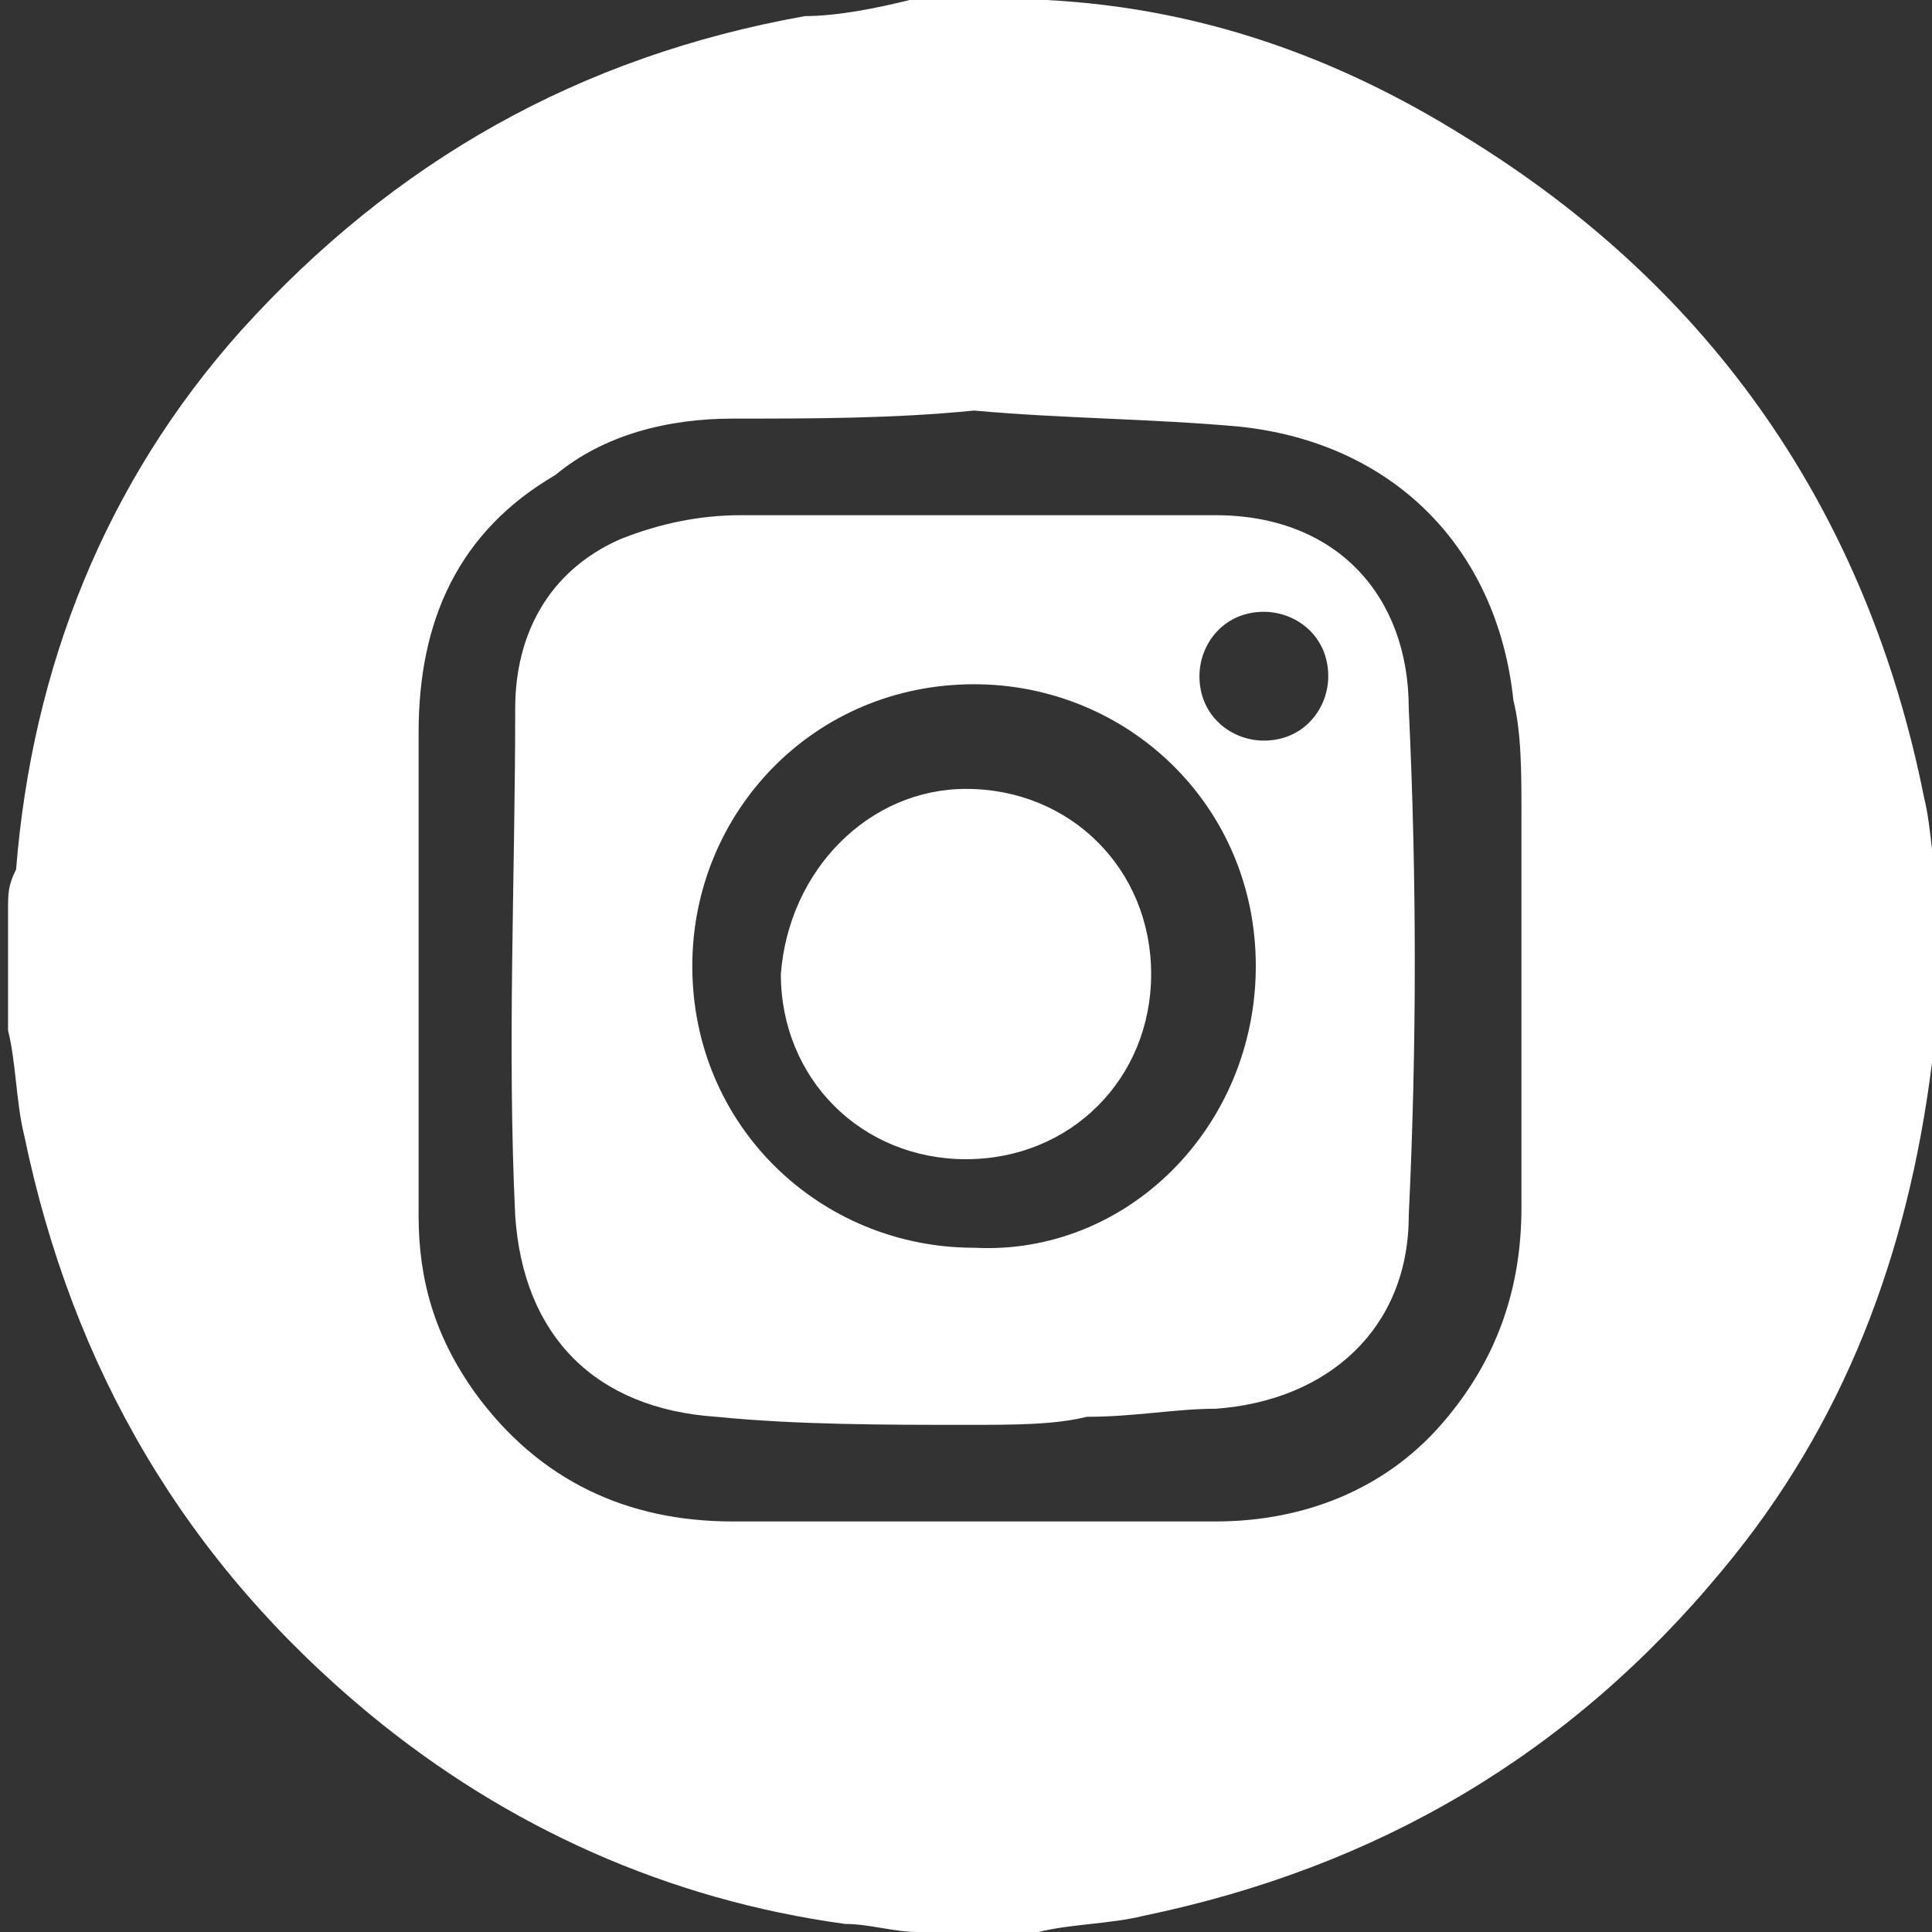 <svg width="24" height="24" viewBox="0 0 24 24" fill="none" xmlns="http://www.w3.org/2000/svg">
<rect x="0" y="0" width="24" height="24" fill="#333333" stroke="none"/>
<g clip-path="url(#clip0_1_99)">
<path d="M11.3 0C11.8 0 12.3 0 12.8 0C12.9 0 12.9 0 13 0C14.9 0.1 16.6 0.7 18.2 1.7C21.3 3.6 23.2 6.4 23.9 9.9C24 10.3 24 10.8 24.1 11.2C24.1 11.7 24.1 12.2 24.1 12.7C24.1 12.9 24.1 13 24 13.2C23.7 15.6 22.9 17.7 21.4 19.5C19.5 21.8 17.1 23.2 14.2 23.8C13.8 23.9 13.3 23.9 12.9 24C12.4 24 11.9 24 11.4 24C11.1 24 10.8 23.9 10.5 23.9C8.3 23.6 6.3 22.7 4.6 21.3C2.3 19.4 0.9 17 0.3 14.1C0.2 13.7 0.2 13.2 0.1 12.8C0.1 12.3 0.1 11.8 0.1 11.3C0.1 11.1 0.1 11 0.2 10.8C0.4 8.3 1.3 6 3 4.1C4.9 2 7.2 0.7 10 0.2C10.4 0.2 10.9 0.1 11.3 0ZM12.1 5.1C11.1 5.2 10.1 5.2 9.1 5.2C8.3 5.2 7.5 5.4 6.9 5.9C5.7 6.6 5.2 7.7 5.2 9.1C5.2 11.1 5.2 13.1 5.2 15.1C5.2 15.9 5.4 16.6 5.9 17.3C6.7 18.4 7.8 18.9 9.1 18.9C11.1 18.9 13.1 18.9 15.1 18.9C16.2 18.9 17.2 18.5 17.9 17.7C18.6 16.9 18.9 16 18.9 15C18.9 13.4 18.9 11.7 18.9 10.1C18.9 9.6 18.9 9.1 18.8 8.7C18.6 6.8 17.3 5.5 15.4 5.3C14.3 5.2 13.2 5.2 12.1 5.1Z" fill="white"/>
<path d="M12 17.7C11 17.7 9.9 17.7 8.9 17.6C7.4 17.5 6.5 16.6 6.4 15.1C6.3 13 6.4 10.9 6.4 8.8C6.4 7.9 6.8 7.1 7.7 6.7C8.2 6.5 8.7 6.4 9.2 6.4C11.2 6.4 13.1 6.4 15.1 6.4C16.6 6.4 17.5 7.4 17.5 8.8C17.6 10.9 17.6 13 17.5 15.1C17.5 16.5 16.5 17.4 15.1 17.5C14.6 17.5 14.1 17.6 13.5 17.6C13.1 17.7 12.6 17.7 12 17.7ZM15.6 12C15.6 10 14 8.5 12.1 8.5C10.1 8.5 8.6 10.1 8.6 12C8.6 14 10.2 15.5 12.1 15.5C14 15.6 15.6 14 15.6 12ZM16.5 8.4C16.5 7.9 16.1 7.6 15.7 7.6C15.2 7.6 14.9 8 14.9 8.4C14.9 8.9 15.3 9.2 15.7 9.2C16.2 9.2 16.5 8.8 16.5 8.4Z" fill="white"/>
<path d="M12 9.8C13.3 9.8 14.3 10.8 14.3 12.1C14.3 13.4 13.3 14.4 12 14.4C10.7 14.4 9.7 13.4 9.7 12.1C9.8 10.8 10.8 9.8 12 9.8Z" fill="white"/>
</g>
<defs>
<clipPath id="clip0_1_99">
<rect width="24" height="24" fill="white"/>
</clipPath>
</defs>
</svg>
